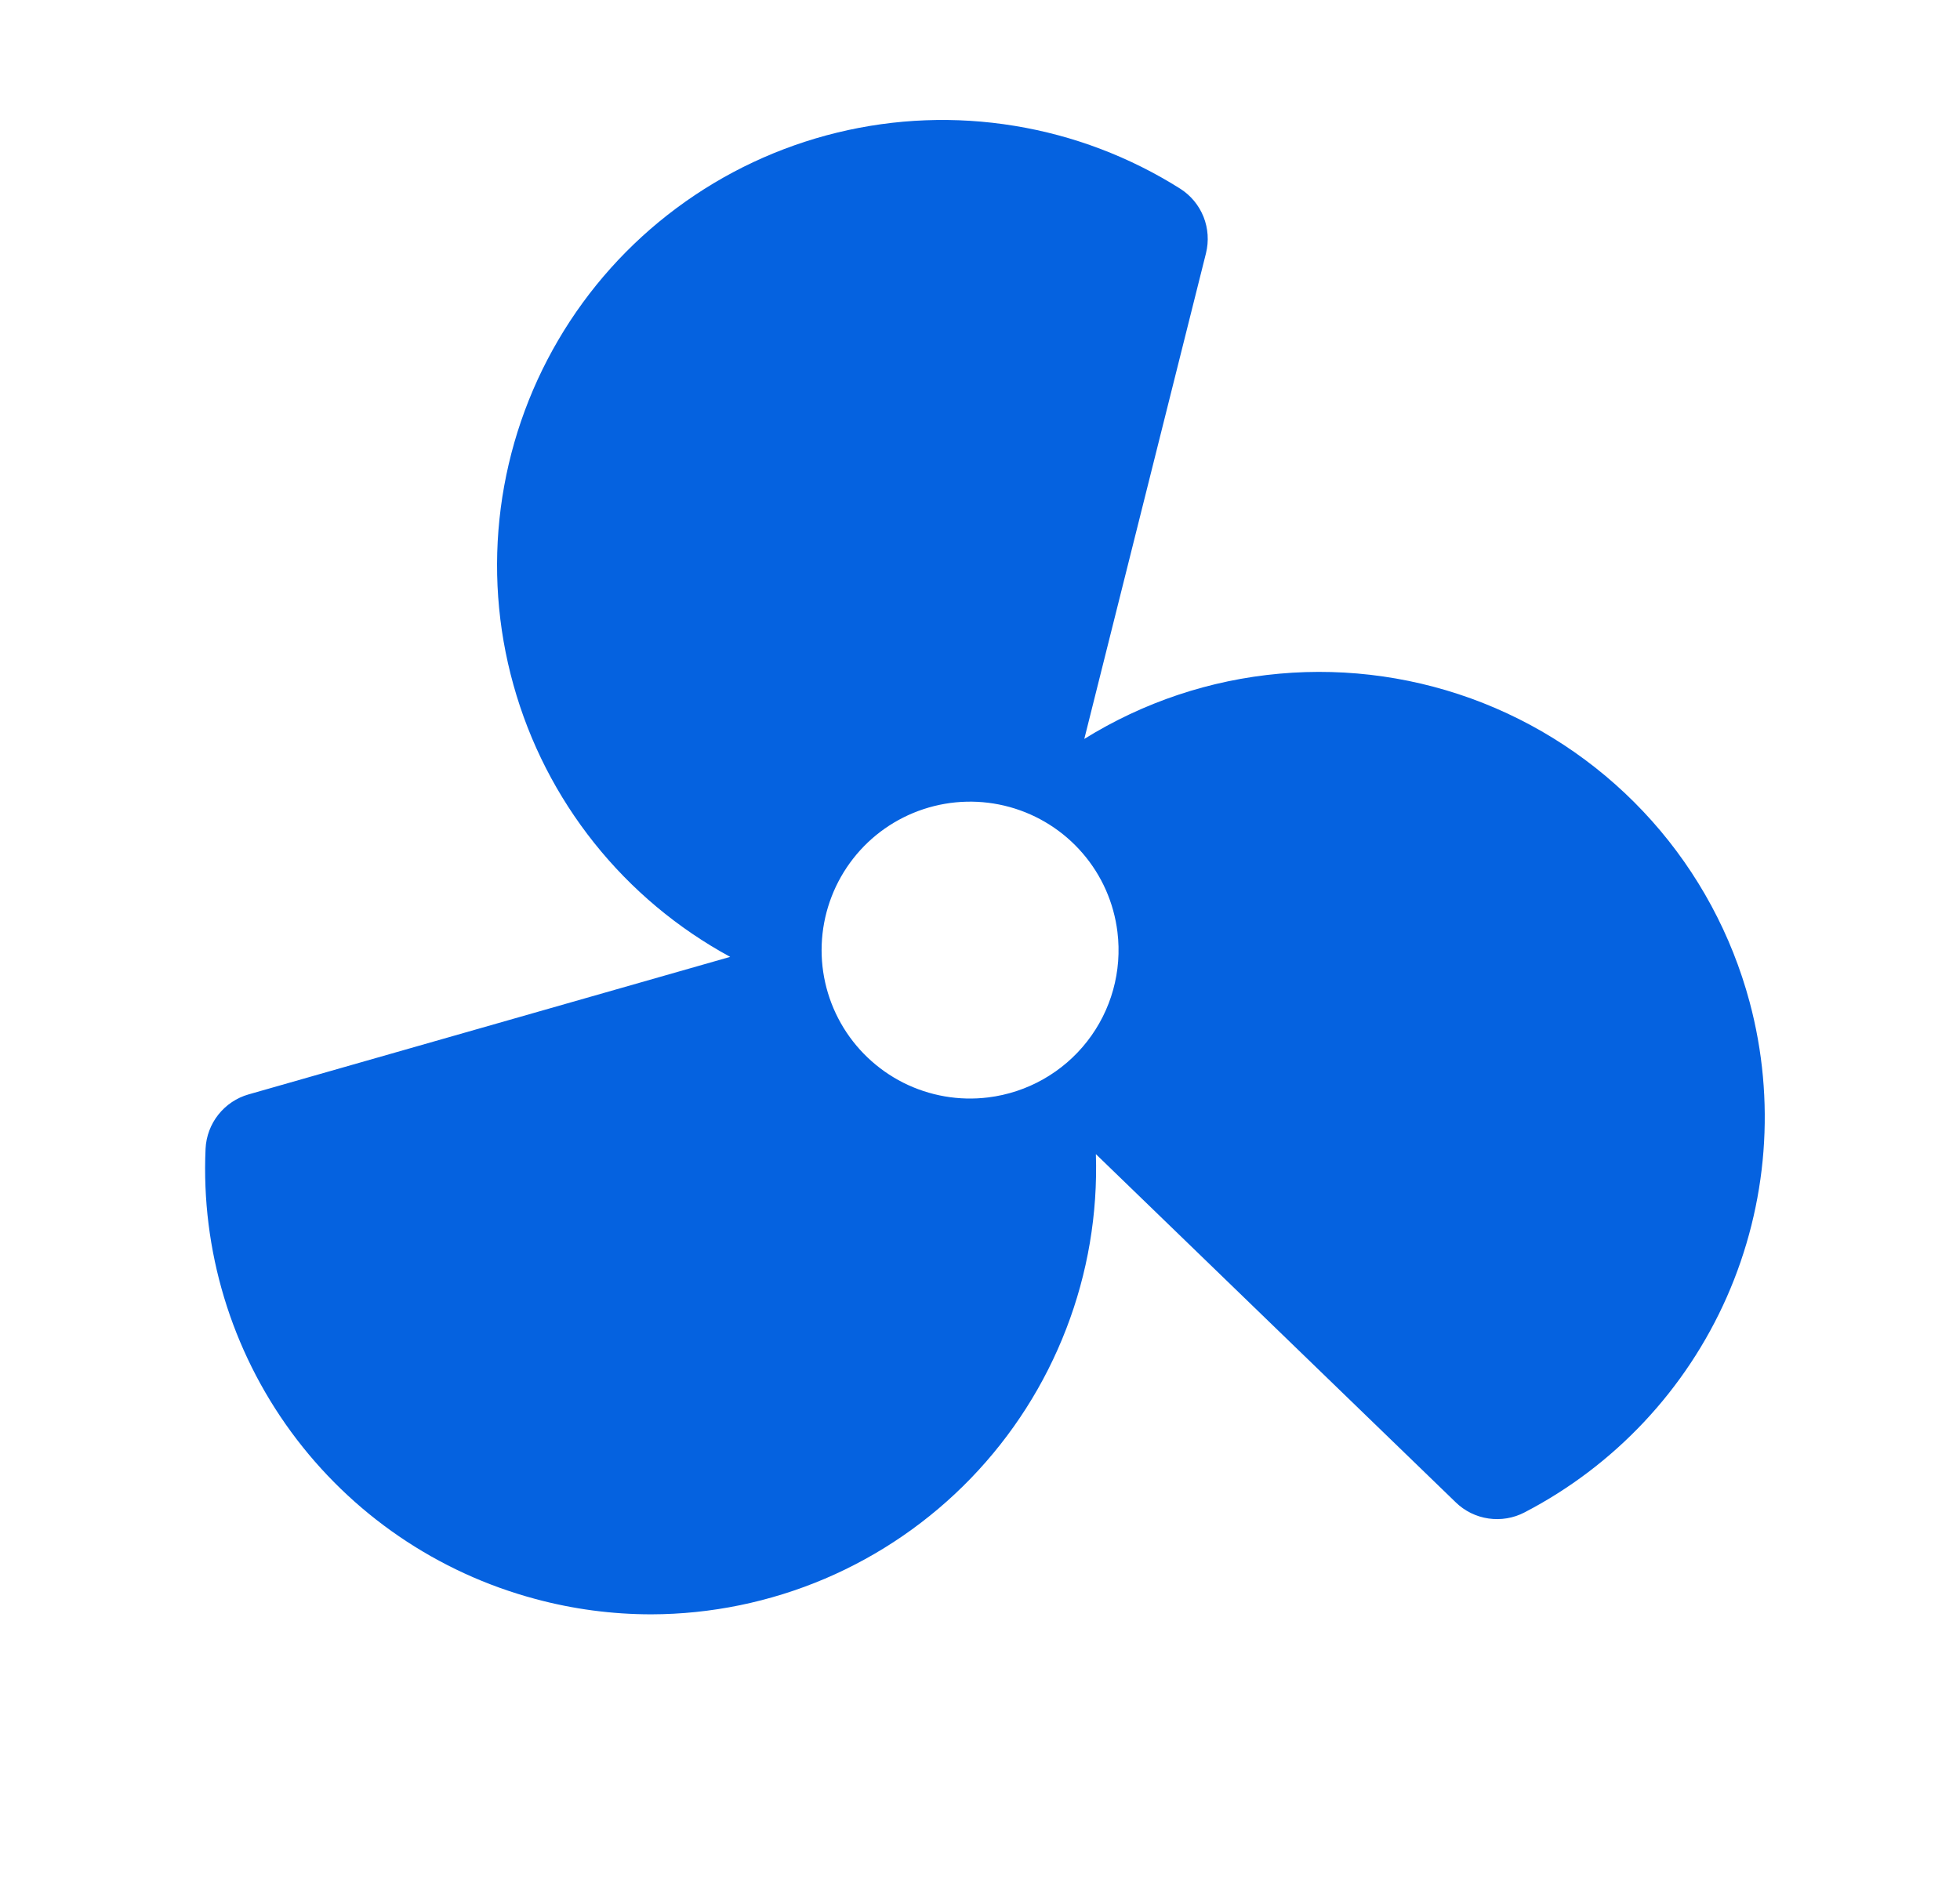 <?xml version="1.0" encoding="UTF-8"?> <svg xmlns="http://www.w3.org/2000/svg" width="33" height="32" viewBox="0 0 33 32" fill="none"><path d="M29.458 16.875C29.155 15.744 28.592 14.699 27.813 13.825C27.034 12.951 26.061 12.271 24.972 11.84C23.883 11.41 22.709 11.24 21.542 11.345C20.376 11.449 19.25 11.826 18.256 12.444L20.305 4.264C20.355 4.061 20.341 3.846 20.264 3.652C20.186 3.457 20.05 3.292 19.873 3.179C19.023 2.642 18.073 2.281 17.08 2.119C16.087 1.956 15.072 1.995 14.095 2.233C13.118 2.471 12.198 2.903 11.391 3.504C10.584 4.104 9.906 4.861 9.398 5.729C8.889 6.597 8.561 7.558 8.431 8.556C8.302 9.553 8.374 10.566 8.645 11.535C8.915 12.504 9.377 13.409 10.004 14.195C10.631 14.982 11.41 15.634 12.294 16.114L4.186 18.43C3.984 18.487 3.806 18.607 3.676 18.771C3.546 18.935 3.471 19.136 3.461 19.345C3.384 21.052 3.892 22.735 4.902 24.114C5.912 25.493 7.362 26.485 9.013 26.927C9.65 27.099 10.306 27.186 10.966 27.186C11.97 27.184 12.964 26.979 13.889 26.586C14.813 26.192 15.649 25.617 16.347 24.894C17.045 24.171 17.591 23.316 17.952 22.378C18.314 21.441 18.483 20.44 18.451 19.436L24.511 25.301C24.661 25.447 24.854 25.542 25.062 25.572C25.269 25.602 25.481 25.567 25.667 25.47C27.183 24.683 28.386 23.402 29.075 21.84C29.764 20.277 29.9 18.525 29.458 16.875ZM16.638 18.481C16.148 18.542 15.65 18.455 15.208 18.233C14.767 18.01 14.401 17.662 14.157 17.231C13.914 16.801 13.803 16.308 13.84 15.815C13.877 15.322 14.059 14.851 14.363 14.461C14.667 14.071 15.08 13.781 15.55 13.626C16.02 13.471 16.524 13.459 17.001 13.591C17.477 13.723 17.904 13.993 18.227 14.368C18.55 14.742 18.754 15.204 18.814 15.695C18.895 16.353 18.712 17.016 18.303 17.539C17.895 18.061 17.296 18.4 16.638 18.481Z" fill="#0562E0"></path></svg> 